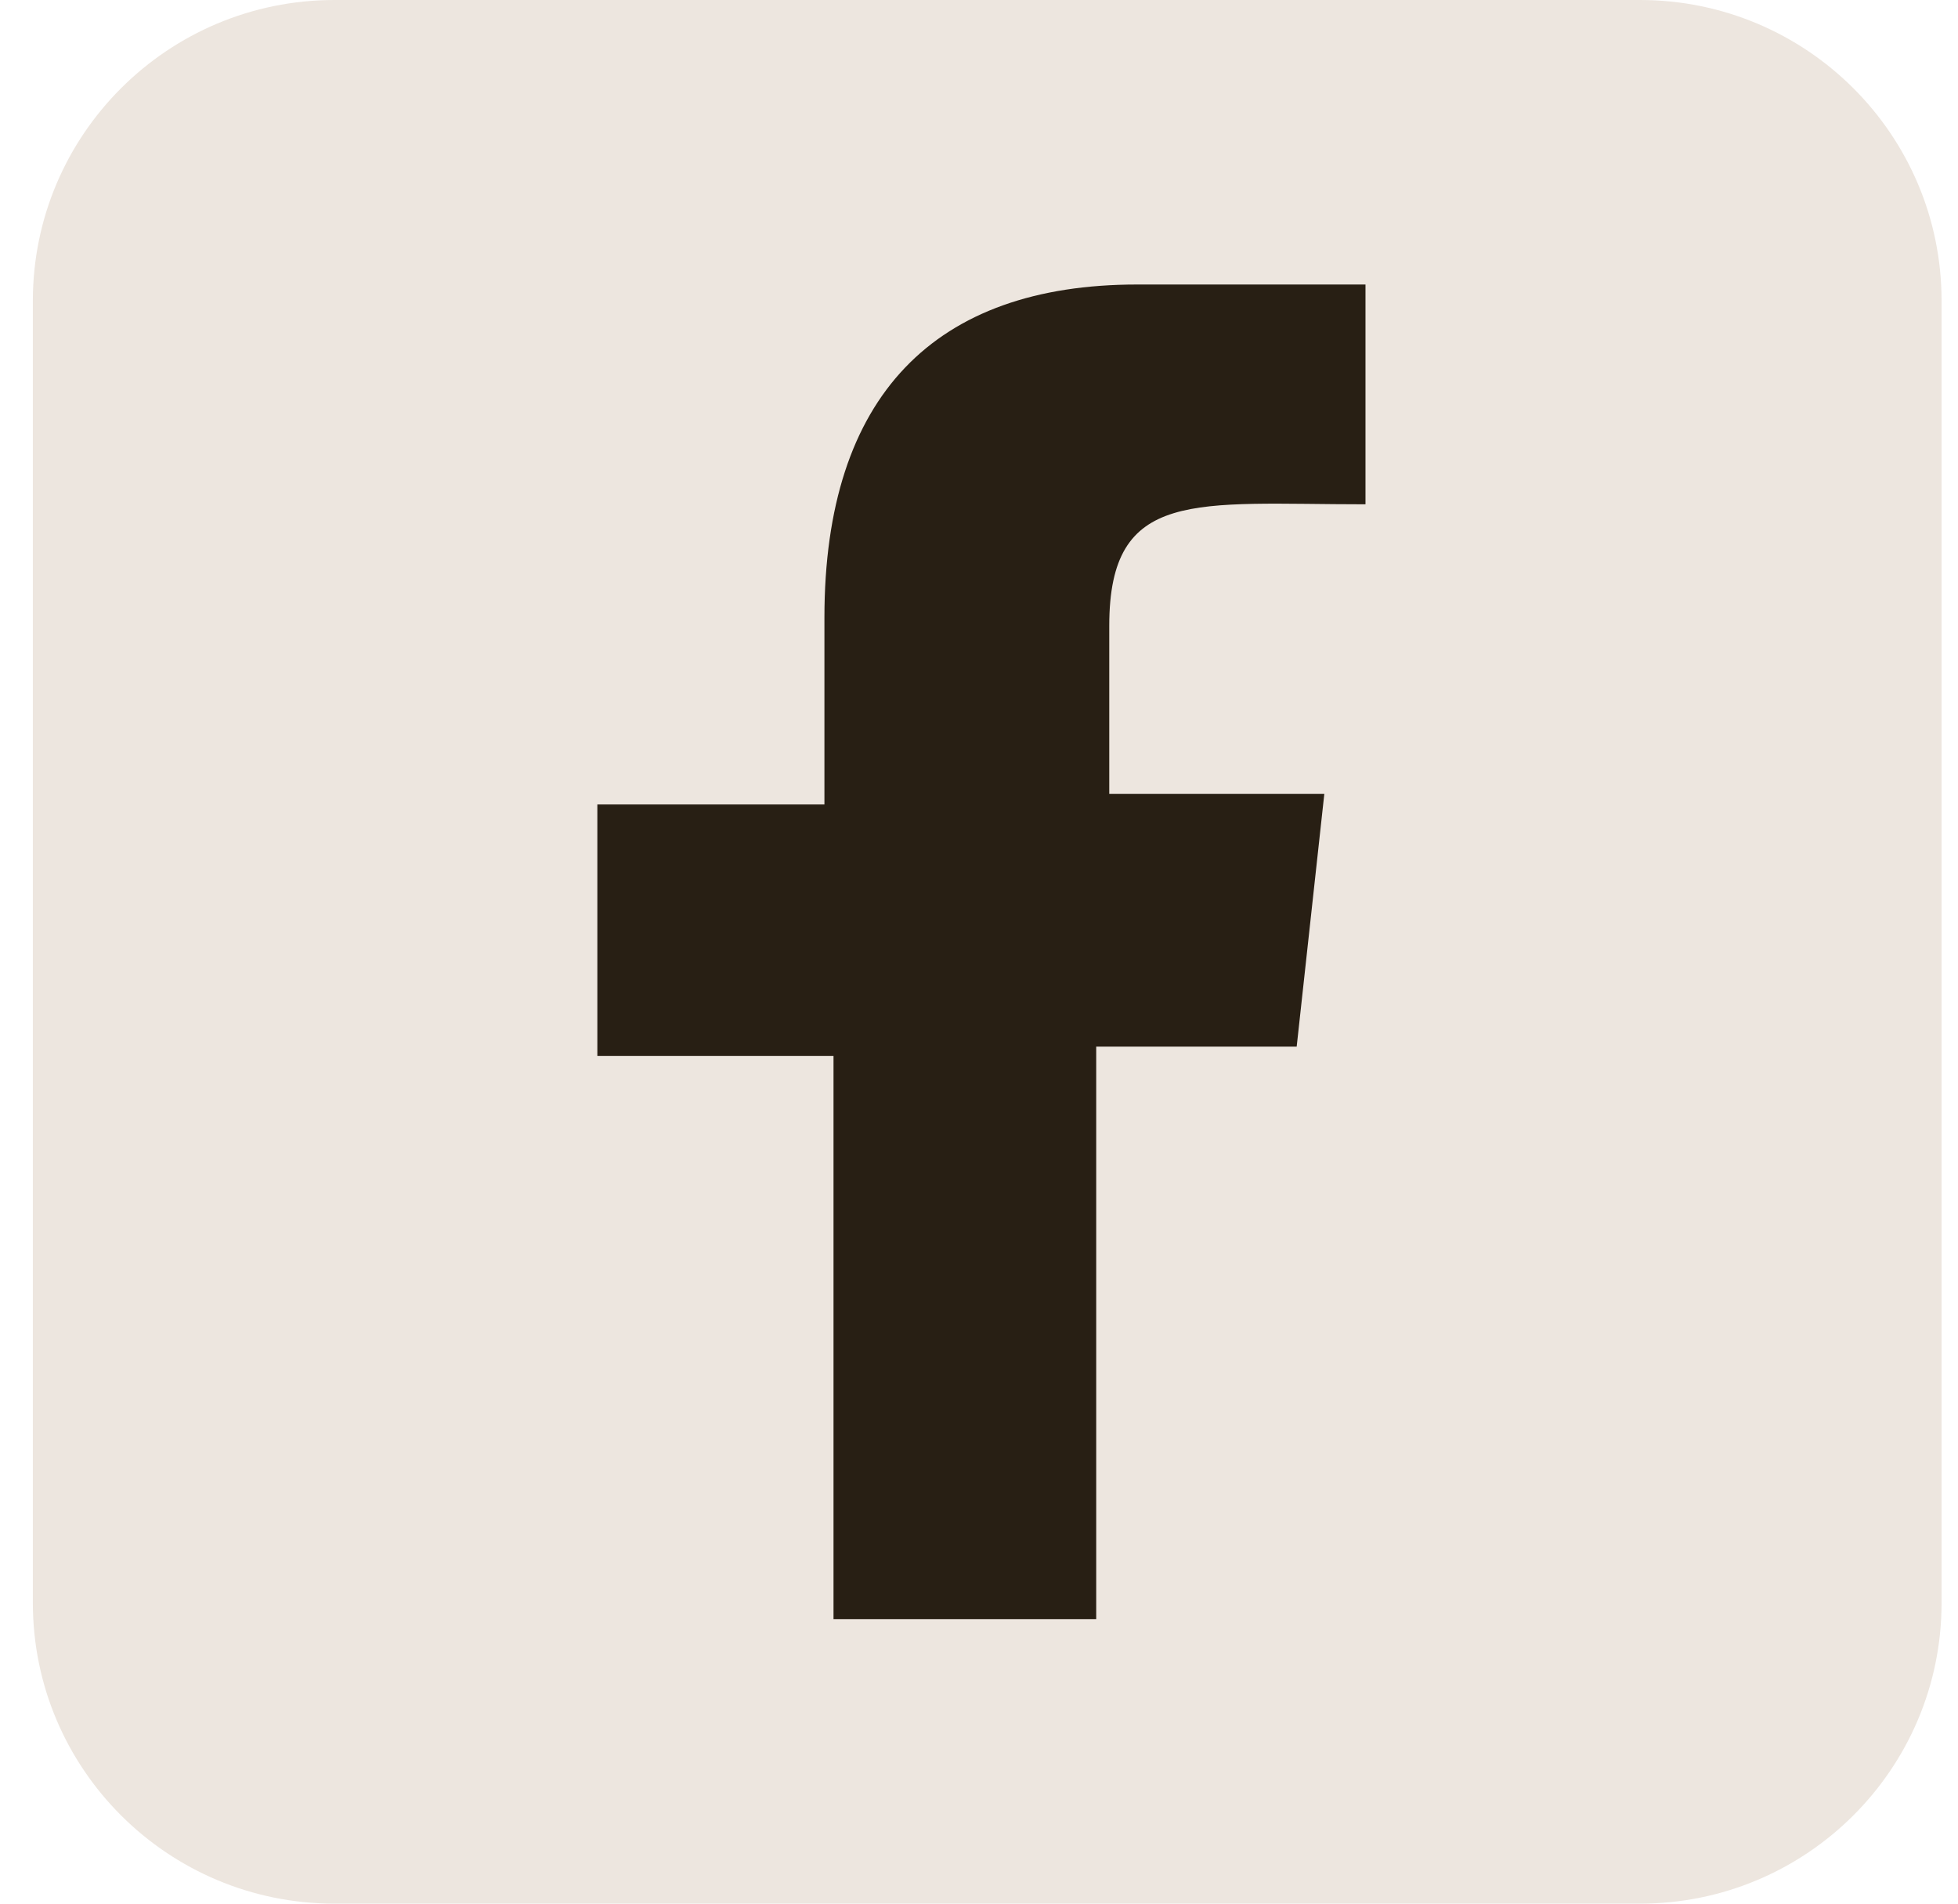 <svg width="36" height="35" viewBox="0 0 36 35" fill="none" xmlns="http://www.w3.org/2000/svg">
<path d="M30.152 0H6.15C3.087 0 0.604 2.476 0.604 5.531V29.469C0.604 32.524 3.087 35 6.15 35H30.152C33.215 35 35.698 32.524 35.698 29.469V5.531C35.698 2.476 33.215 0 30.152 0Z" fill="#EDE6DF"/>
<path d="M25.106 9.272V5.231H20.907C17.197 5.231 15.158 7.264 15.158 11.354C15.158 15.445 15.158 14.791 15.158 14.791H10.983V19.413H15.325V29.769H20.155V19.243H23.841L24.349 14.597H20.395V11.504C20.395 8.964 21.985 9.272 25.102 9.272H25.106Z" fill="#281F14"/>
</svg>
